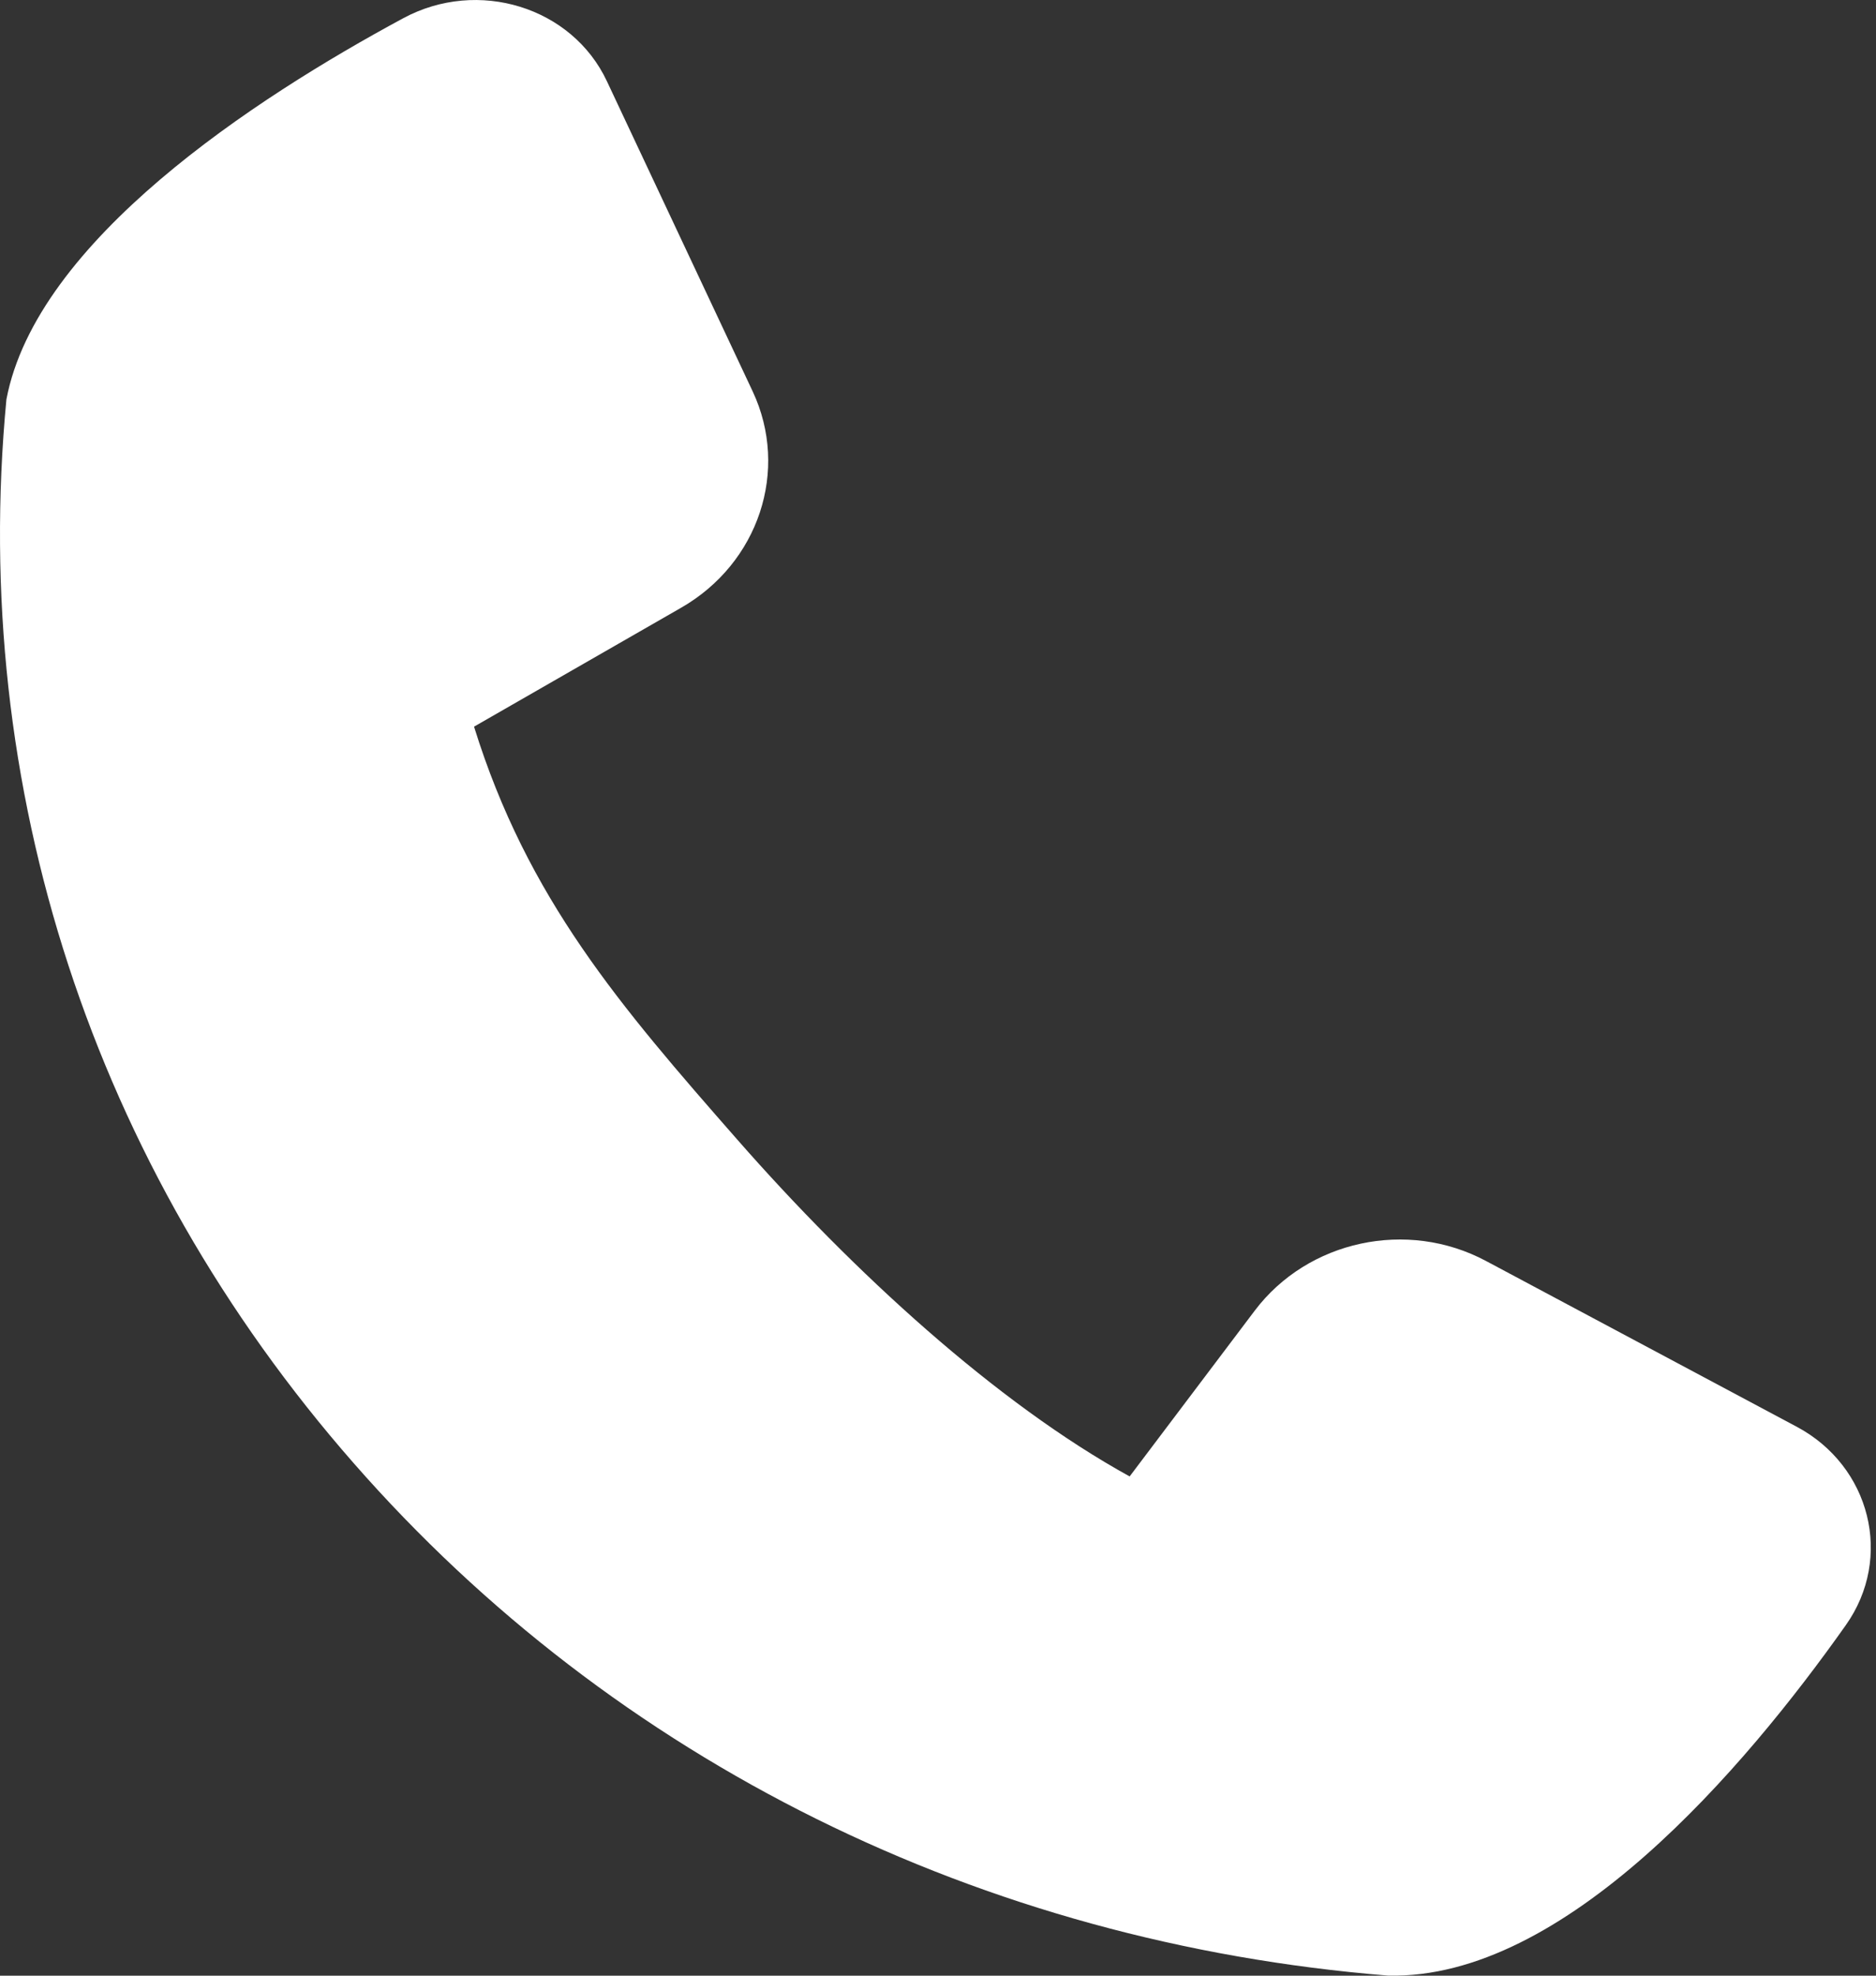 <?xml version="1.0" encoding="UTF-8"?>
<svg width="19px" height="20px" viewBox="0 0 19 20" version="1.1" xmlns="http://www.w3.org/2000/svg" xmlns:xlink="http://www.w3.org/1999/xlink">
    <rect x="0" y="0" width="19" height="20" fill="#333333" stroke="none"/>
    <title>Stroke 1</title>
    <g id="Page-1" stroke="none" stroke-width="1" fill="none" fill-rule="evenodd">
        <g id="Home" transform="translate(-1564, -34)" fill="#fff">
            <g id="Group-9" transform="translate(1564, 33)">
                <path d="M18.197,15.443 L15.05,13.765 C14.253,13.339 13.245,13.556 12.707,14.269 L11.441,15.946 C10.093,15.204 8.644,13.878 7.467,12.536 C6.28,11.183 5.342,10.097 4.801,8.356 L6.897,7.153 C7.685,6.702 7.997,5.759 7.623,4.962 L6.147,1.823 C5.794,1.07 4.841,0.777 4.085,1.184 C2.574,1.998 0.37,3.438 0.065,5.043 C-0.309,8.973 0.94,12.799 3.584,15.814 C6.227,18.83 9.944,20.668 14.058,20.999 C15.847,21.042 17.669,18.902 18.694,17.452 C19.178,16.769 18.945,15.842 18.197,15.443 Z" id="Stroke-1"></path>
            </g>
        </g>
    </g>
</svg>